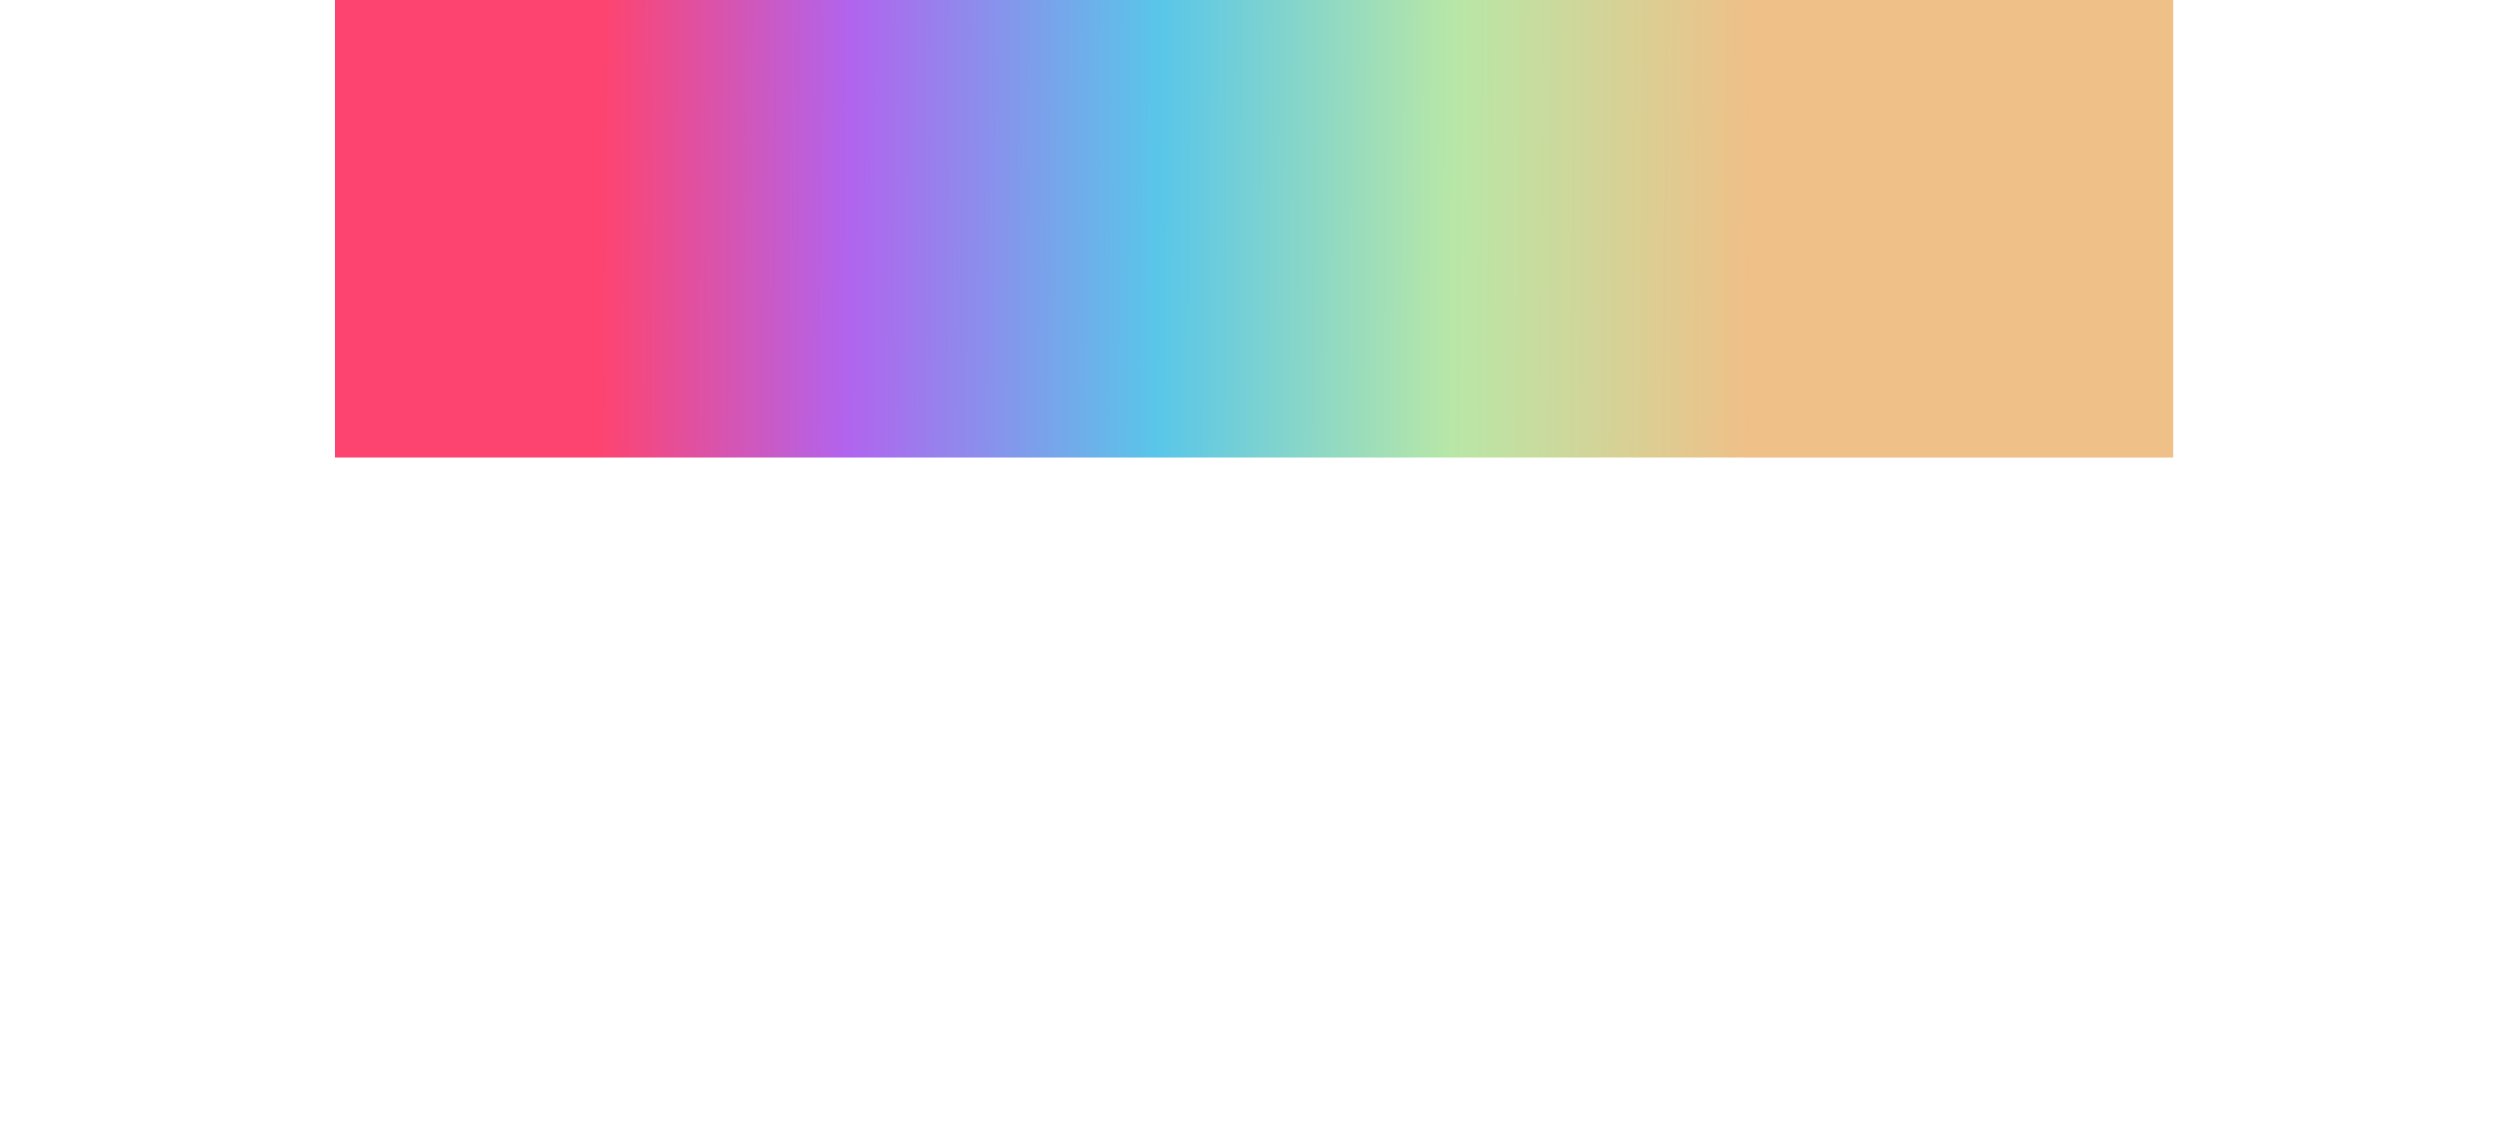 <svg width="306" height="140" viewBox="0 0 306 140" fill="none" xmlns="http://www.w3.org/2000/svg">
<g filter="url(#filter0_f_104_899)">
<rect x="41" y="-206" width="225" height="262" fill="url(#paint0_linear_104_899)"/>
</g>
<defs>
<filter id="filter0_f_104_899" x="-43" y="-290" width="393" height="430" filterUnits="userSpaceOnUse" color-interpolation-filters="sRGB">
<feFlood flood-opacity="0" result="BackgroundImageFix"/>
<feBlend mode="normal" in="SourceGraphic" in2="BackgroundImageFix" result="shape"/>
<feGaussianBlur stdDeviation="42" result="effect1_foregroundBlur_104_899"/>
</filter>
<linearGradient id="paint0_linear_104_899" x1="214.375" y1="29.958" x2="73.772" y2="29.067" gradientUnits="userSpaceOnUse">
<stop stop-color="#EFC088"/>
<stop offset="0.26" stop-color="#B8E7A7"/>
<stop offset="0.516" stop-color="#59C6E9"/>
<stop offset="0.786" stop-color="#B164EE"/>
<stop offset="1" stop-color="#FD4471"/>
</linearGradient>
</defs>
</svg>
